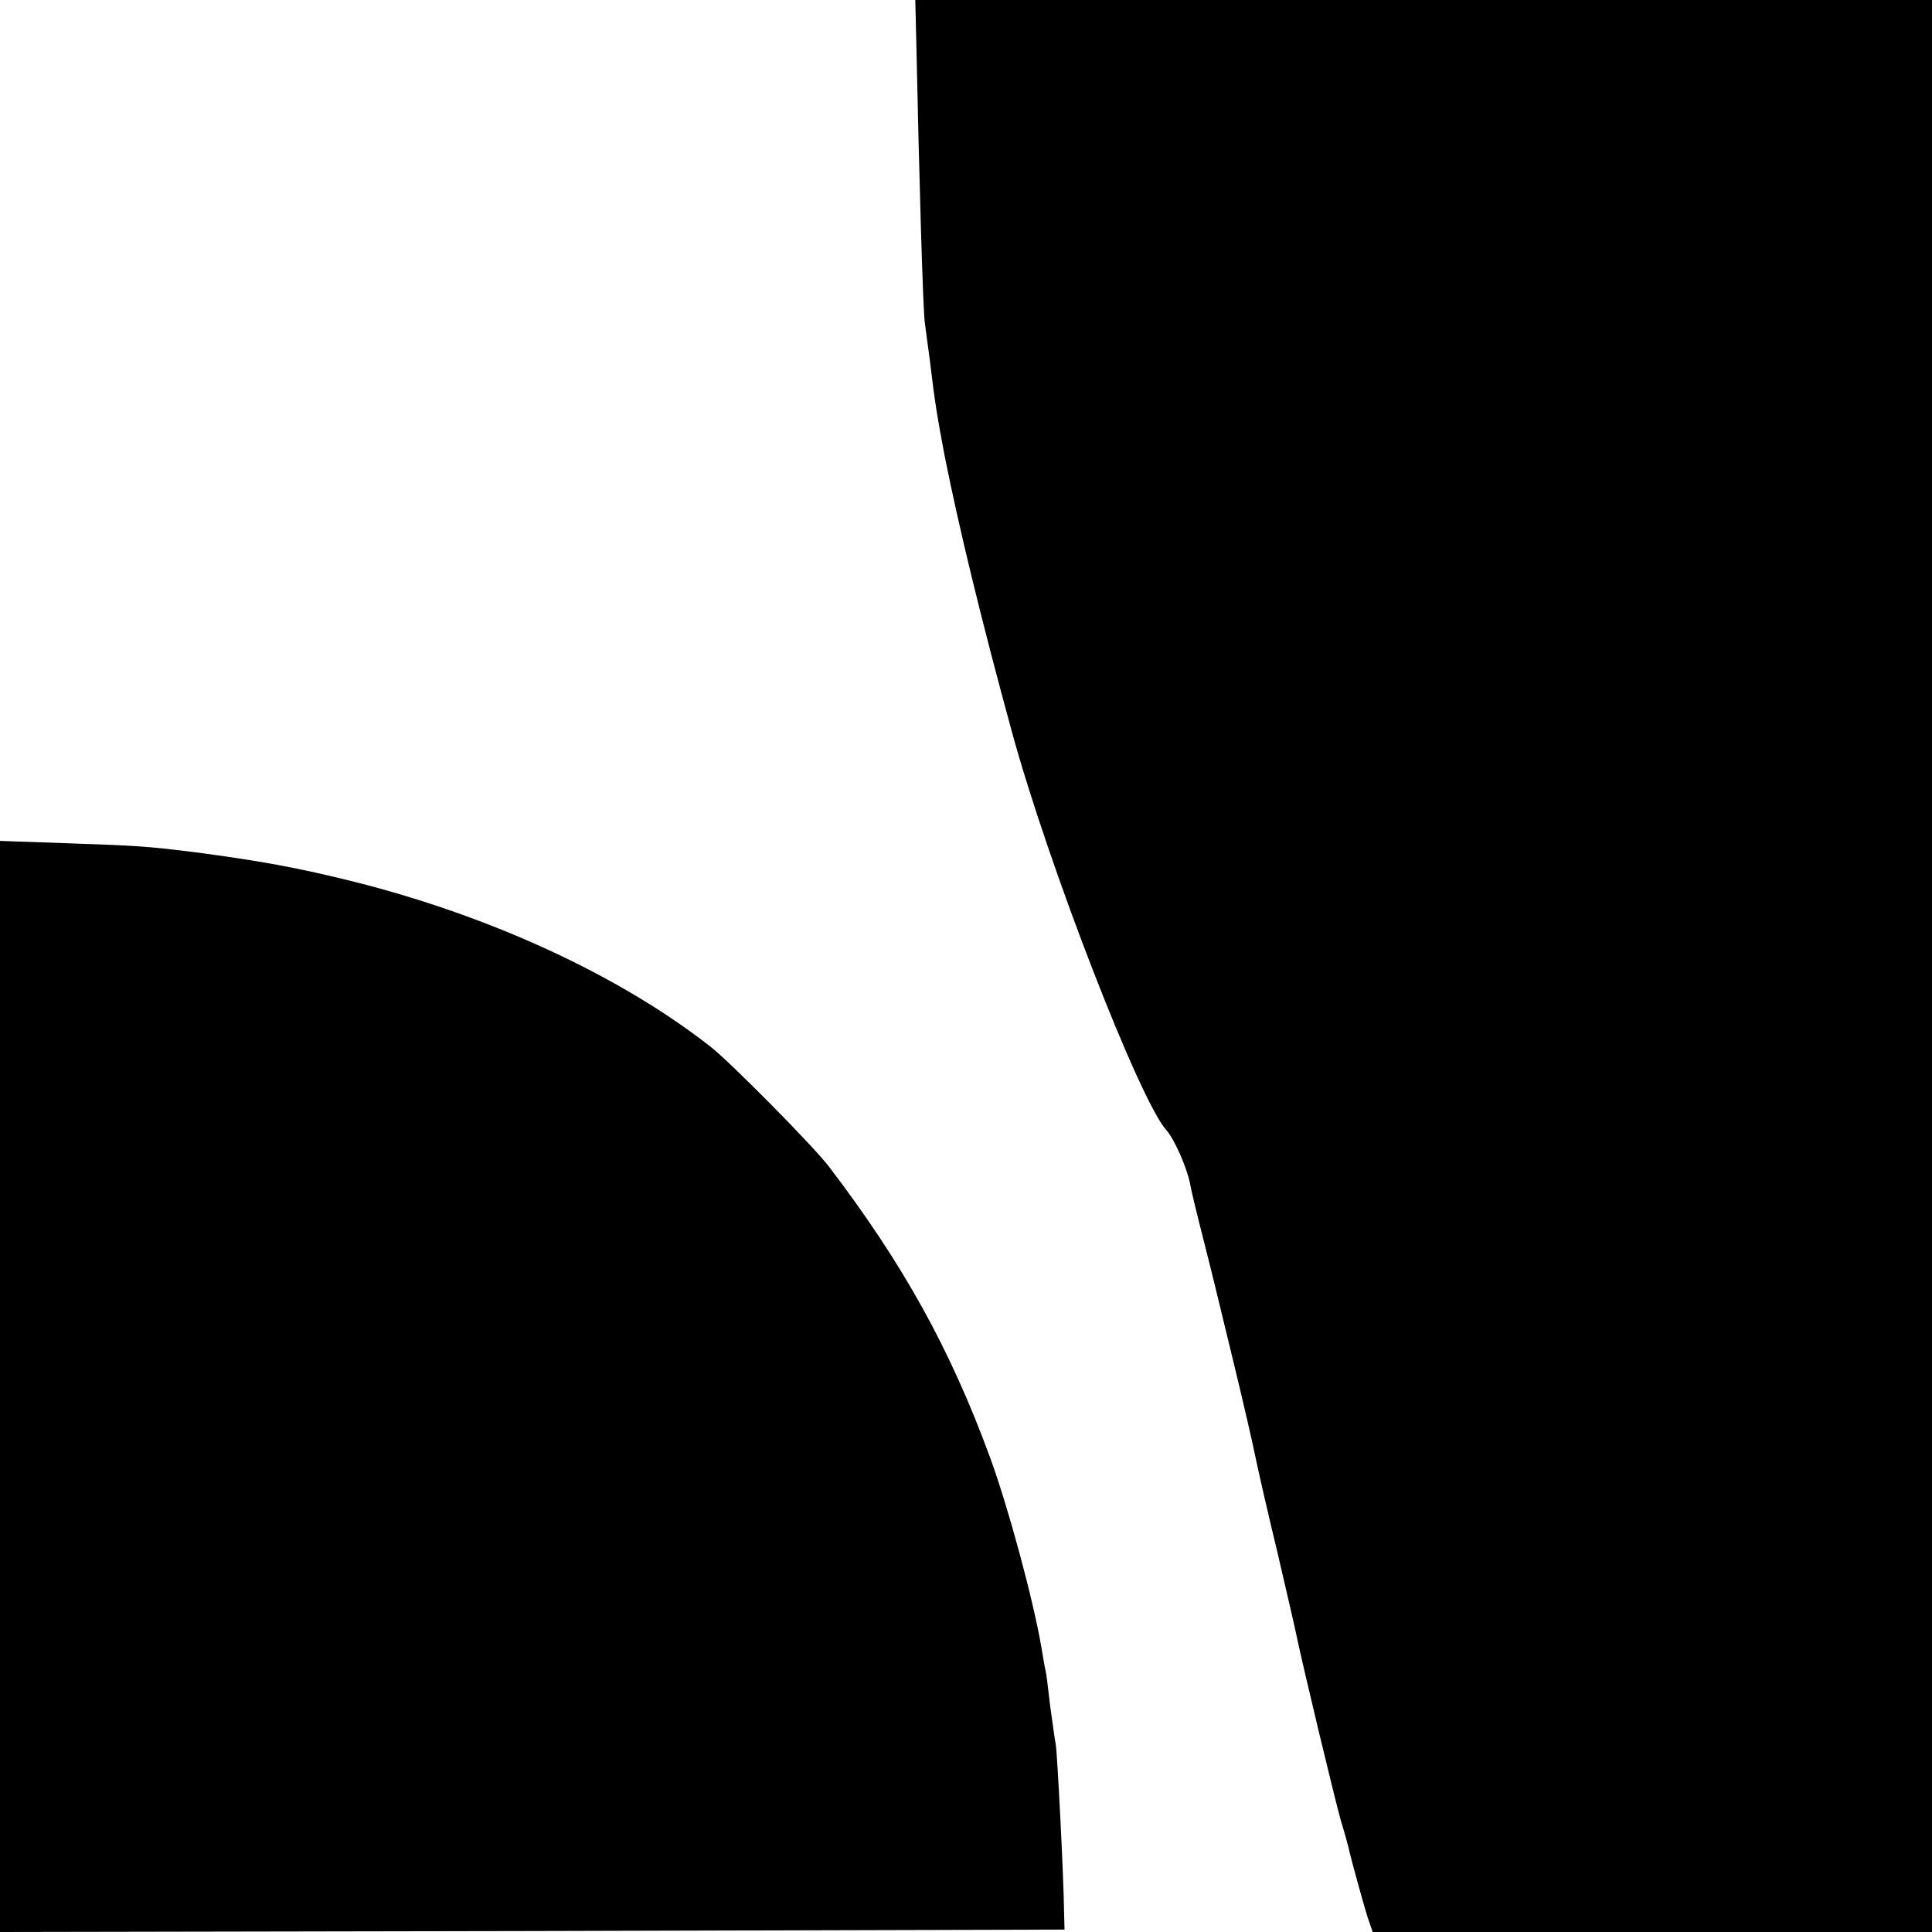 <?xml version="1.0" standalone="no"?>
<!DOCTYPE svg PUBLIC "-//W3C//DTD SVG 20010904//EN"
 "http://www.w3.org/TR/2001/REC-SVG-20010904/DTD/svg10.dtd">
<svg version="1.0" xmlns="http://www.w3.org/2000/svg"
 width="400pt" height="400pt" viewBox="0 0 400 400"
 preserveAspectRatio="xMidYMid meet">
<g transform="translate(0,400) scale(0.1,-0.1)"
fill="#000000" stroke="none">
<path d="M1897 3918 c6 -288 14 -567 18 -588 2 -14 6 -47 10 -75 11 -93 16
-120 31 -200 30 -150 75 -336 139 -570 75 -275 265 -765 320 -825 16 -18 42
-76 49 -111 2 -13 14 -62 26 -109 12 -47 23 -92 25 -100 2 -8 20 -82 40 -165
20 -82 40 -170 45 -195 5 -25 25 -112 45 -195 19 -82 37 -159 39 -170 14 -67
79 -338 92 -384 9 -29 17 -59 18 -65 4 -17 26 -98 37 -134 l11 -32 579 0 579
0 0 2000 0 2000 -1053 0 -1052 0 2 -82z"/>
<path d="M0 1129 l0 -1129 1102 2 1102 3 -1 38 c-1 77 -14 326 -17 344 -2 10
-7 47 -12 83 -4 36 -8 67 -9 70 -1 3 -5 25 -9 50 -17 99 -69 291 -106 392 -83
226 -180 401 -334 603 -32 42 -205 217 -245 248 -189 148 -455 270 -736 341
-116 29 -197 44 -335 62 -98 12 -113 13 -257 18 l-143 5 0 -1130z"/>
</g>
</svg>
